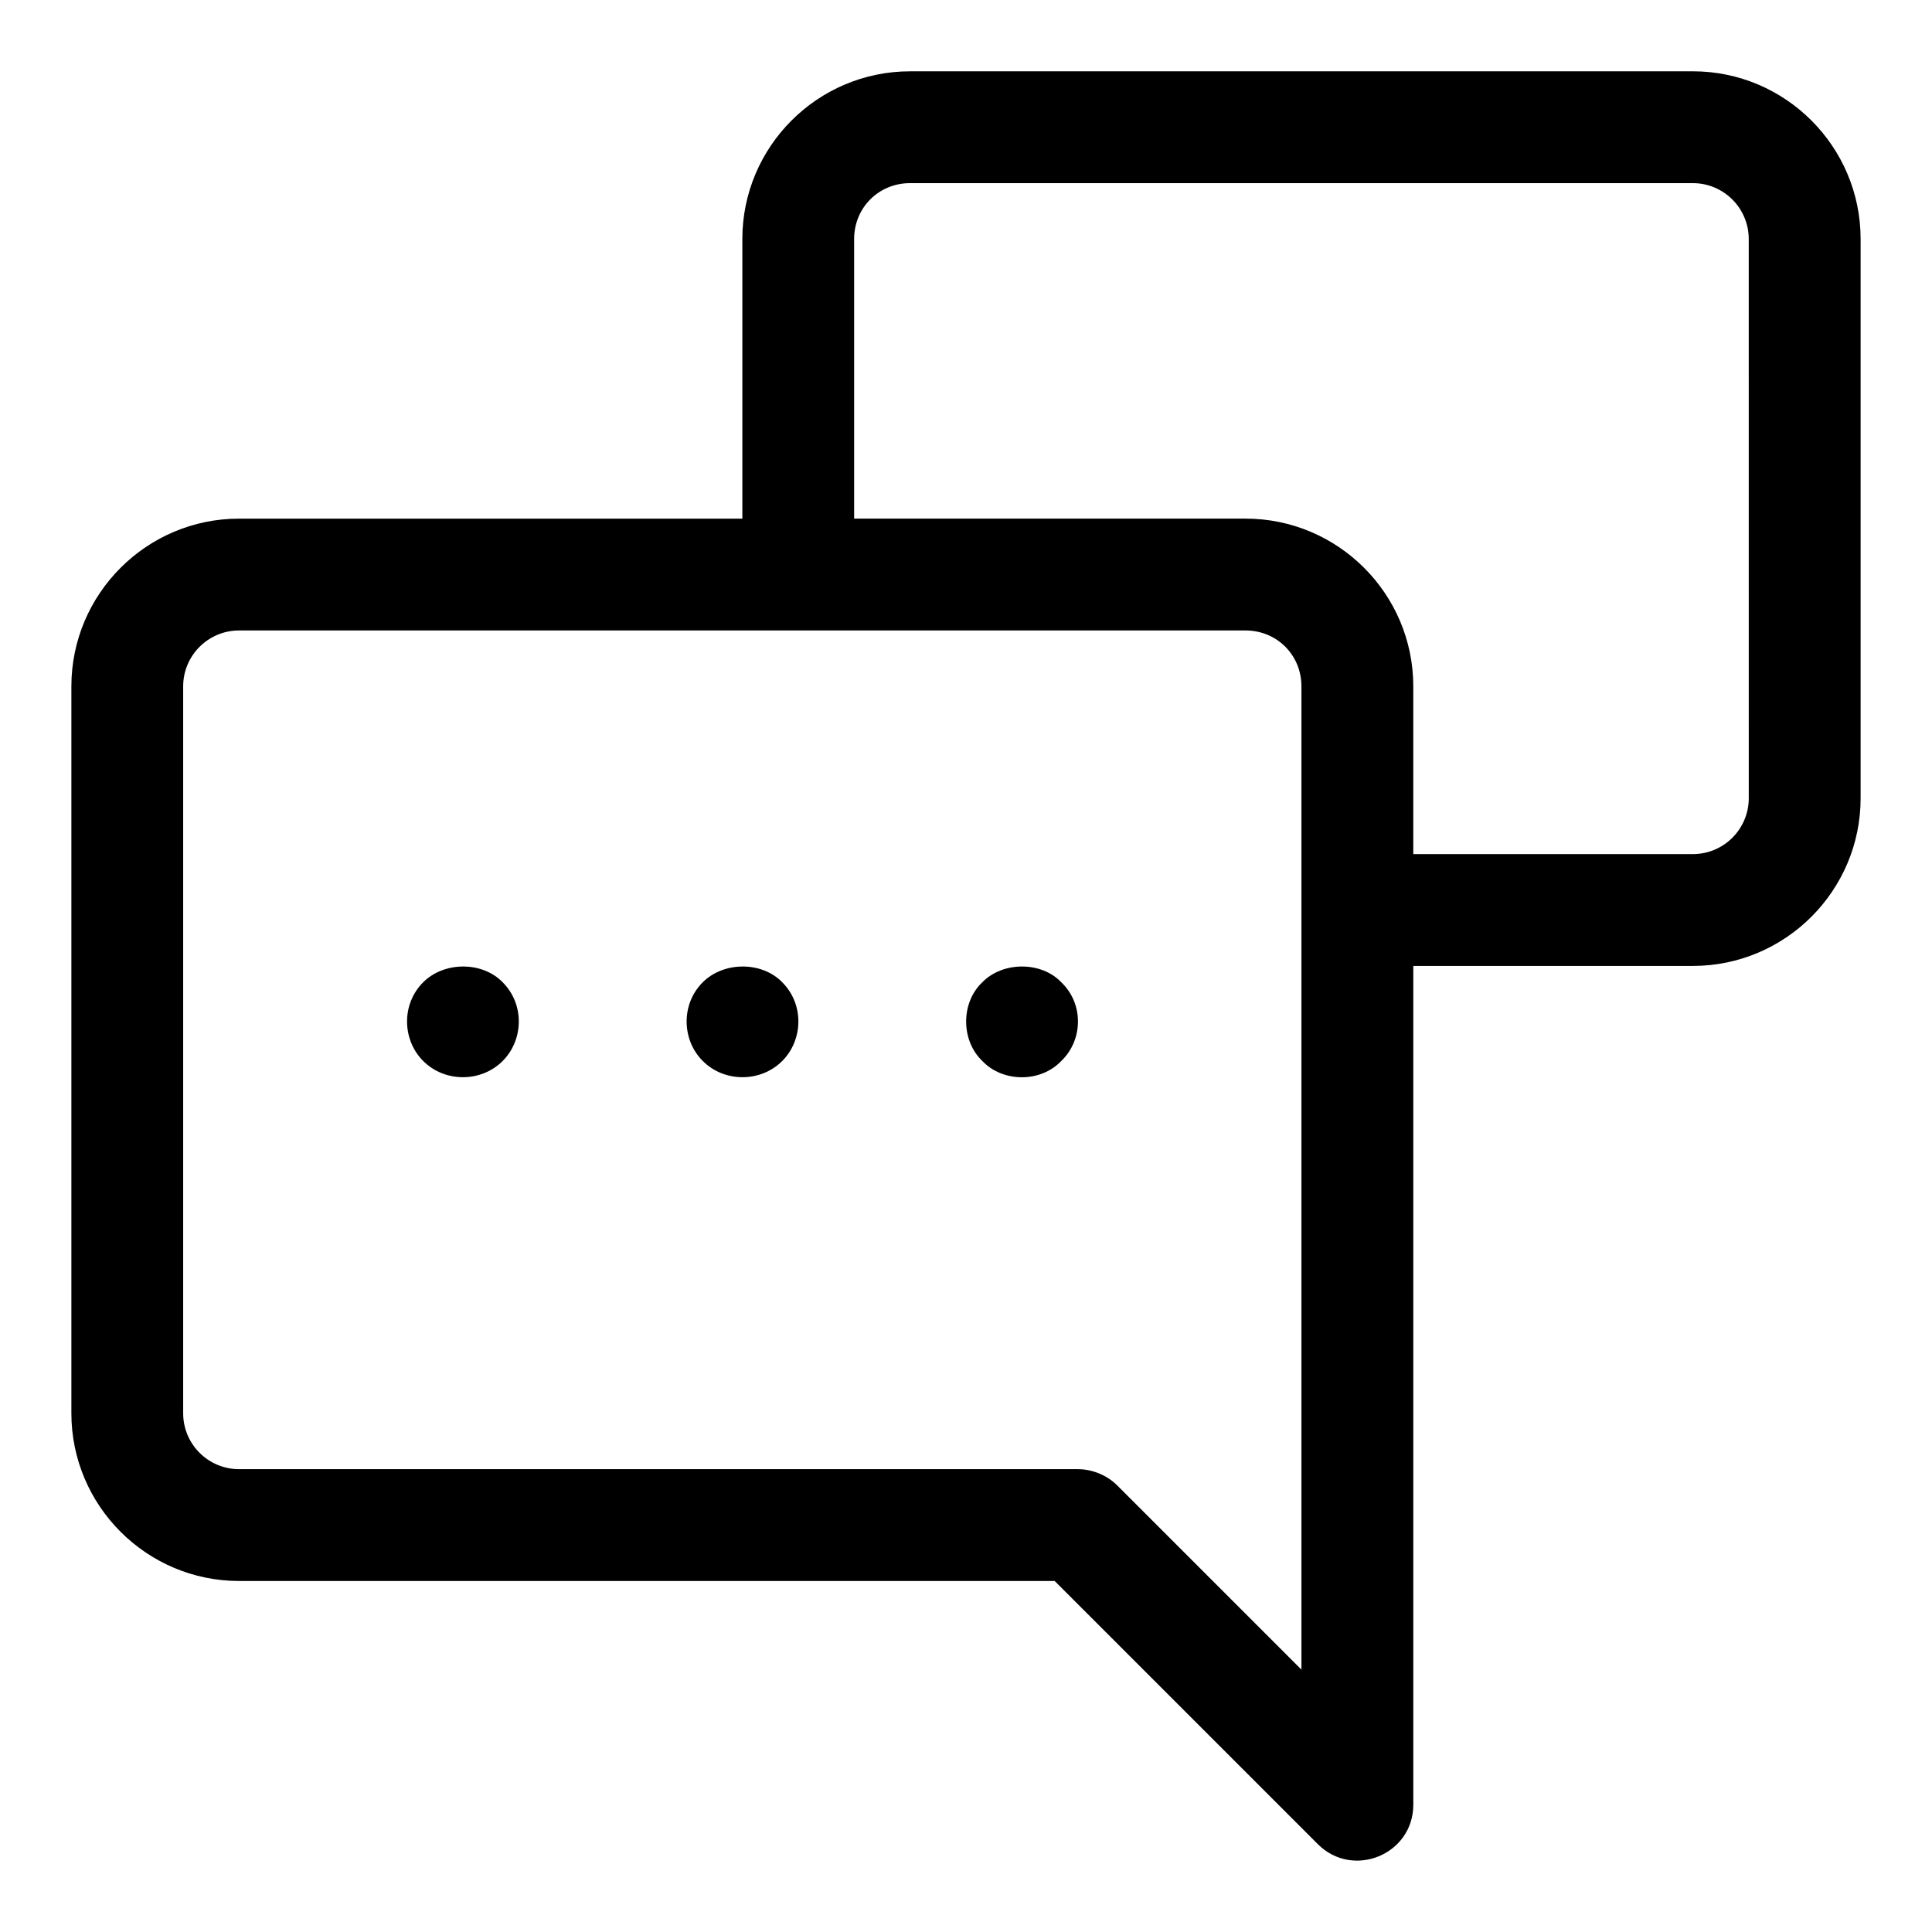 <?xml version="1.0" encoding="UTF-8"?>
<!-- Uploaded to: SVG Repo, www.svgrepo.com, Generator: SVG Repo Mixer Tools -->
<svg fill="#000000" width="800px" height="800px" version="1.1" viewBox="144 144 512 512" xmlns="http://www.w3.org/2000/svg">
 <g>
  <path d="m592.63 162.9h-207.45c-24.508 0-44.453 19.945-44.453 44.453v74.09h-133.36c-24.508 0-44.453 19.945-44.453 44.453v192.63c0 24.508 19.945 44.453 44.453 44.453h216.13l69.746 69.746c9.293 9.293 25.297 2.773 25.297-10.473v-222.27h74.09c24.508 0 44.453-19.945 44.453-44.453v-148.18c0-24.512-19.945-44.453-44.453-44.453zm-103.73 423.58-48.781-48.781c-1.363-1.379-3.008-2.461-4.832-3.215-1.805-0.738-3.731-1.141-5.66-1.141h-222.27c-8.18 0-14.816-6.637-14.816-14.816v-192.63c0-8.18 6.637-14.816 14.816-14.816h266.72c8.312 0 14.816 6.504 14.816 14.816v260.59zm118.54-230.95c0 8.18-6.637 14.816-14.816 14.816h-74.09v-44.453c0-24.508-19.945-44.453-44.453-44.453h-103.73v-74.09c0-8.297 6.504-14.816 14.816-14.816h207.45c8.18 0 14.816 6.637 14.816 14.816z"/>
  <path d="m256.16 404.3c-5.867 5.84-5.559 15.352 0 20.879 5.644 5.676 15.277 5.766 21.043 0 5.559-5.559 5.867-15.012 0-20.879-5.484-5.617-15.559-5.484-21.043 0z"/>
  <path d="m330.25 404.3c-5.867 5.84-5.559 15.352 0 20.879 5.644 5.676 15.277 5.766 21.043 0 5.559-5.559 5.867-15.012 0-20.879-5.484-5.617-15.559-5.484-21.043 0z"/>
  <path d="m404.34 404.3c-5.809 5.469-5.66 15.543 0 20.879 5.348 5.676 15.395 5.809 20.895 0 5.766-5.469 6.059-15.129 0-20.879-5.336-5.617-15.574-5.484-20.895 0z"/>
 </g>
</svg>